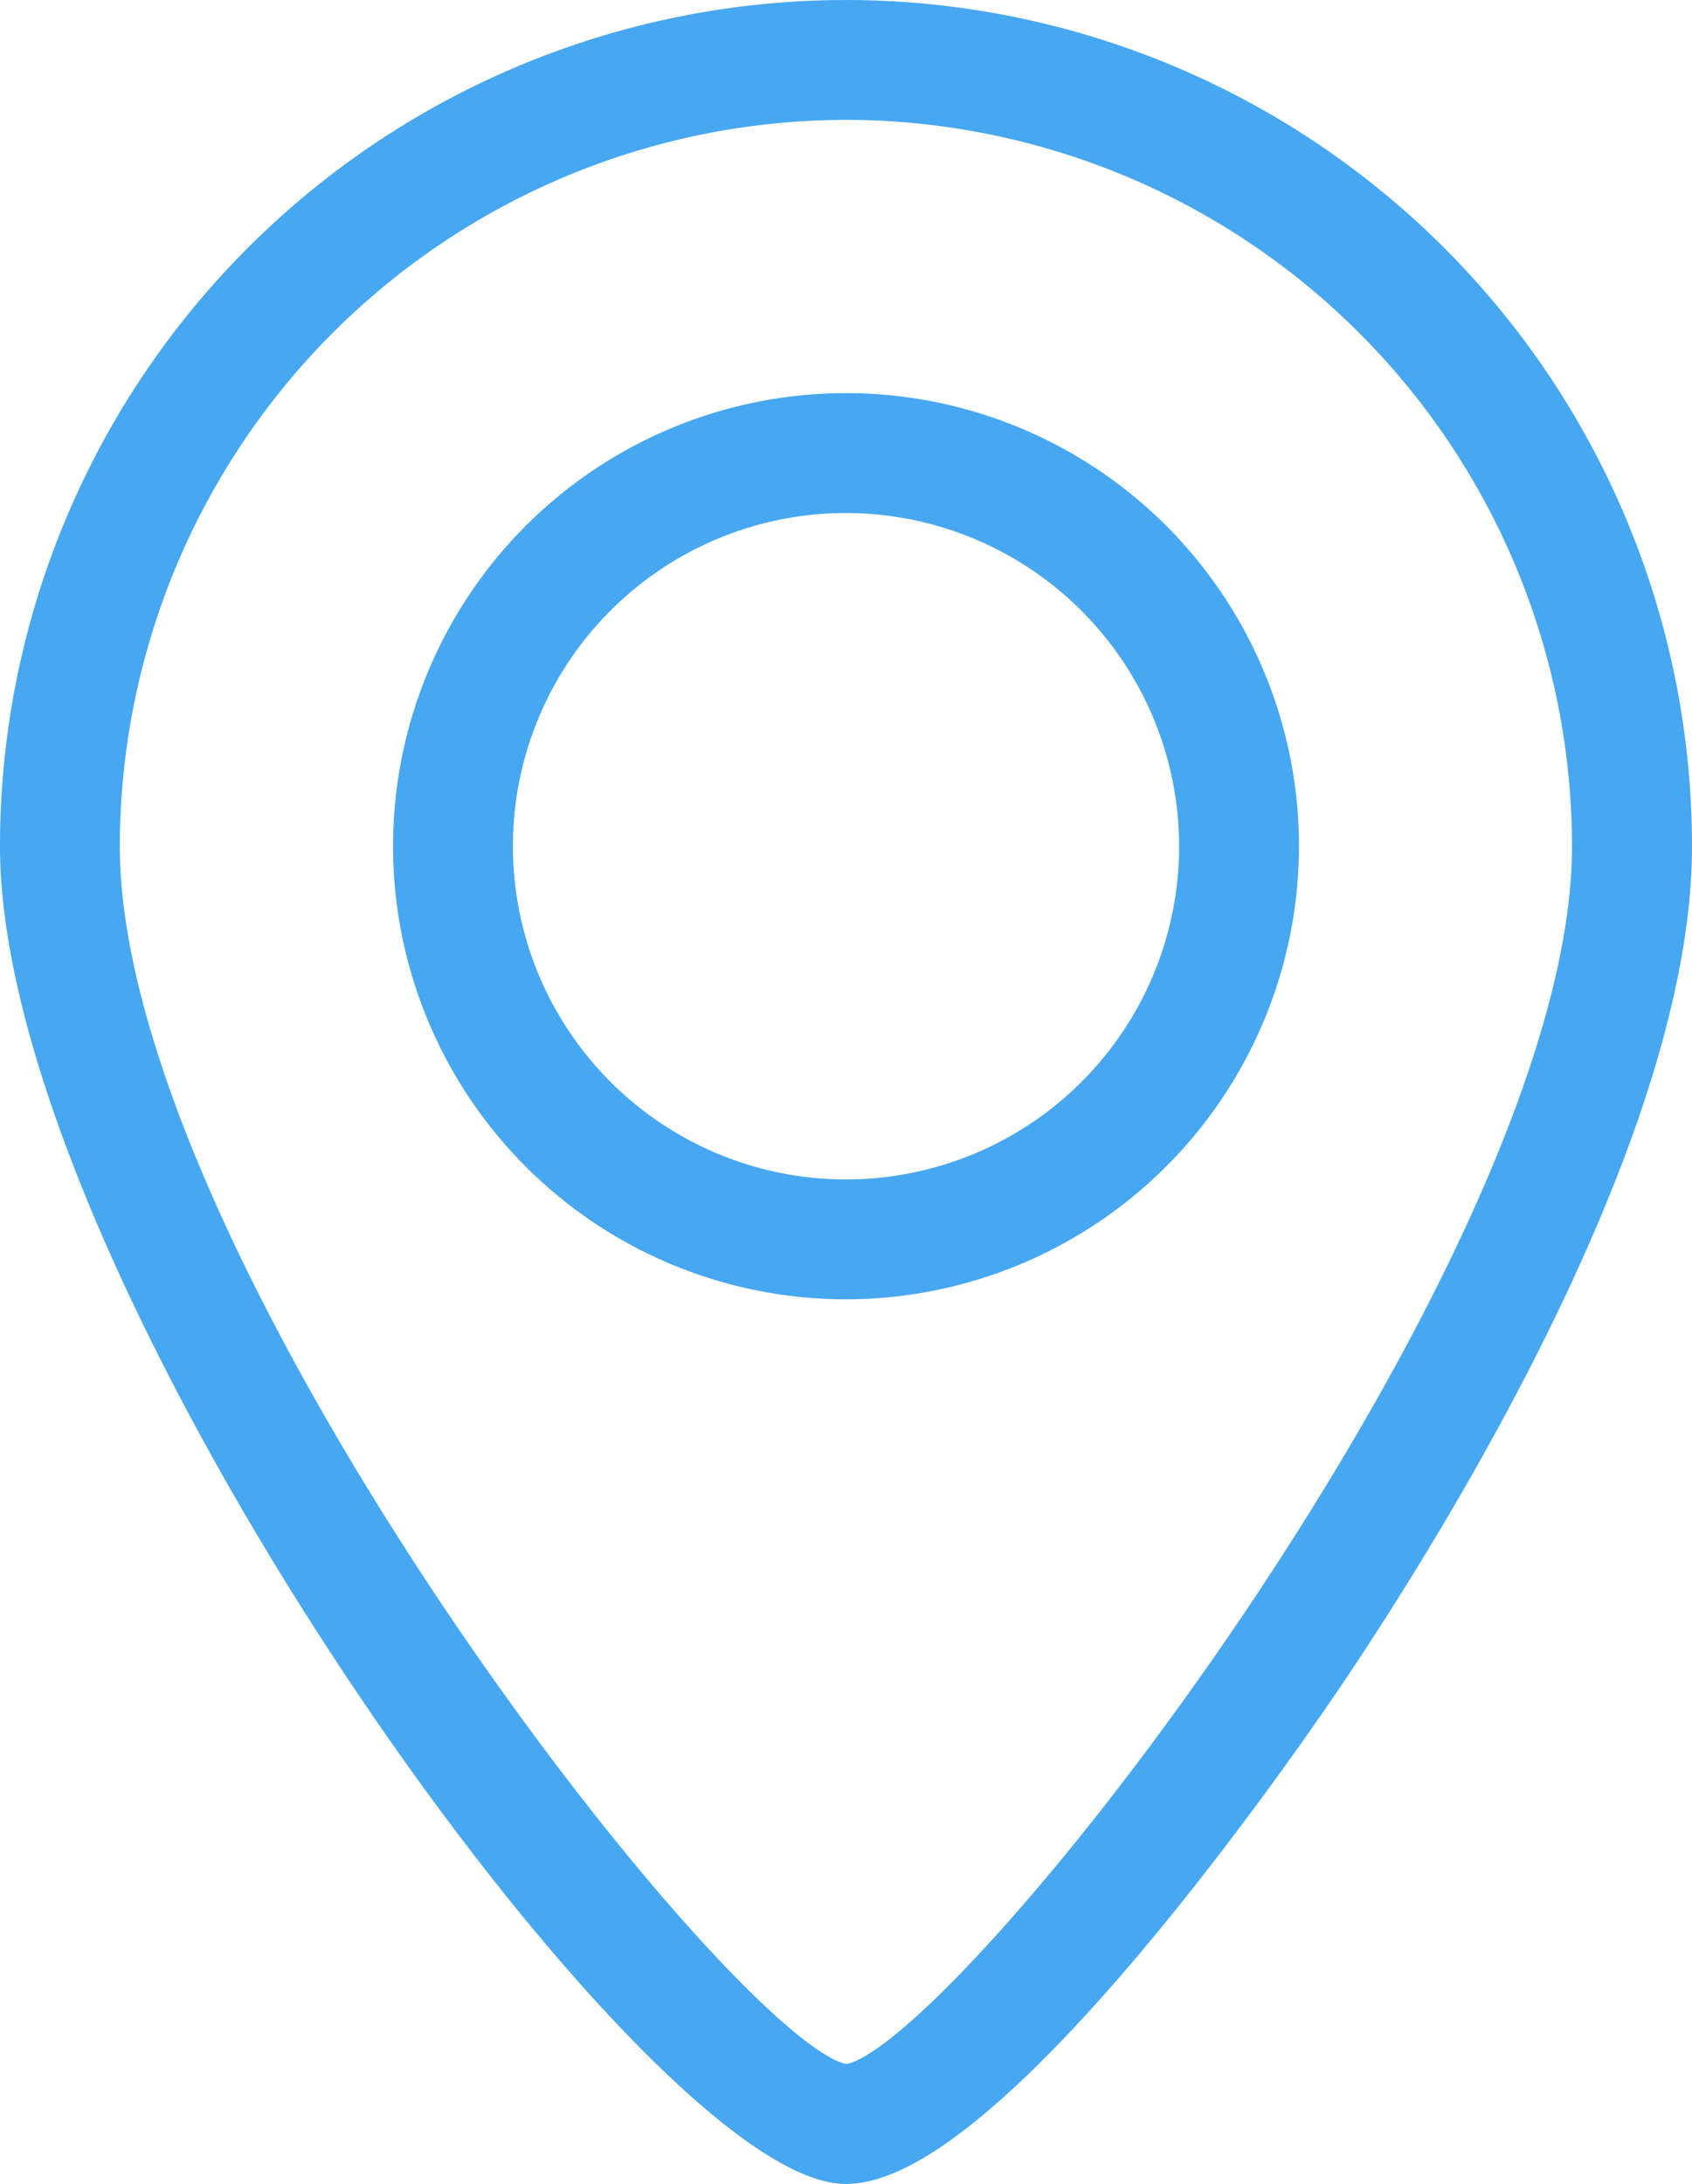 <svg xmlns="http://www.w3.org/2000/svg" width="39.233" height="50.625" viewBox="0 0 39.233 50.625"><defs><style>.a{fill:#47a7f1;stroke:#47a7f1;stroke-width:0.5px;}</style></defs><g transform="translate(-304.624 -696.75)"><g transform="translate(313.988 706.114)"><path class="a" d="M326.253,725.505a10.253,10.253,0,1,1,10.253-10.253A10.265,10.265,0,0,1,326.253,725.505Zm0-18.227a7.974,7.974,0,1,0,7.974,7.974A7.984,7.984,0,0,0,326.253,707.278Z" transform="translate(-316 -705)"/></g><g transform="translate(304.874 697)"><path class="a" d="M327.366,747.125c-4.444,0-19.366-20.7-19.366-30.758a19.366,19.366,0,0,1,38.733,0c0,6.566-5.613,15.629-8.026,19.219C337.914,736.767,330.855,747.125,327.366,747.125Zm0-47.846a17.107,17.107,0,0,0-17.088,17.088c0,9.7,14.42,28.175,17.1,28.481,2.654-.306,17.073-18.776,17.073-28.481A17.107,17.107,0,0,0,327.366,699.278Z" transform="translate(-308 -697)"/></g></g></svg>